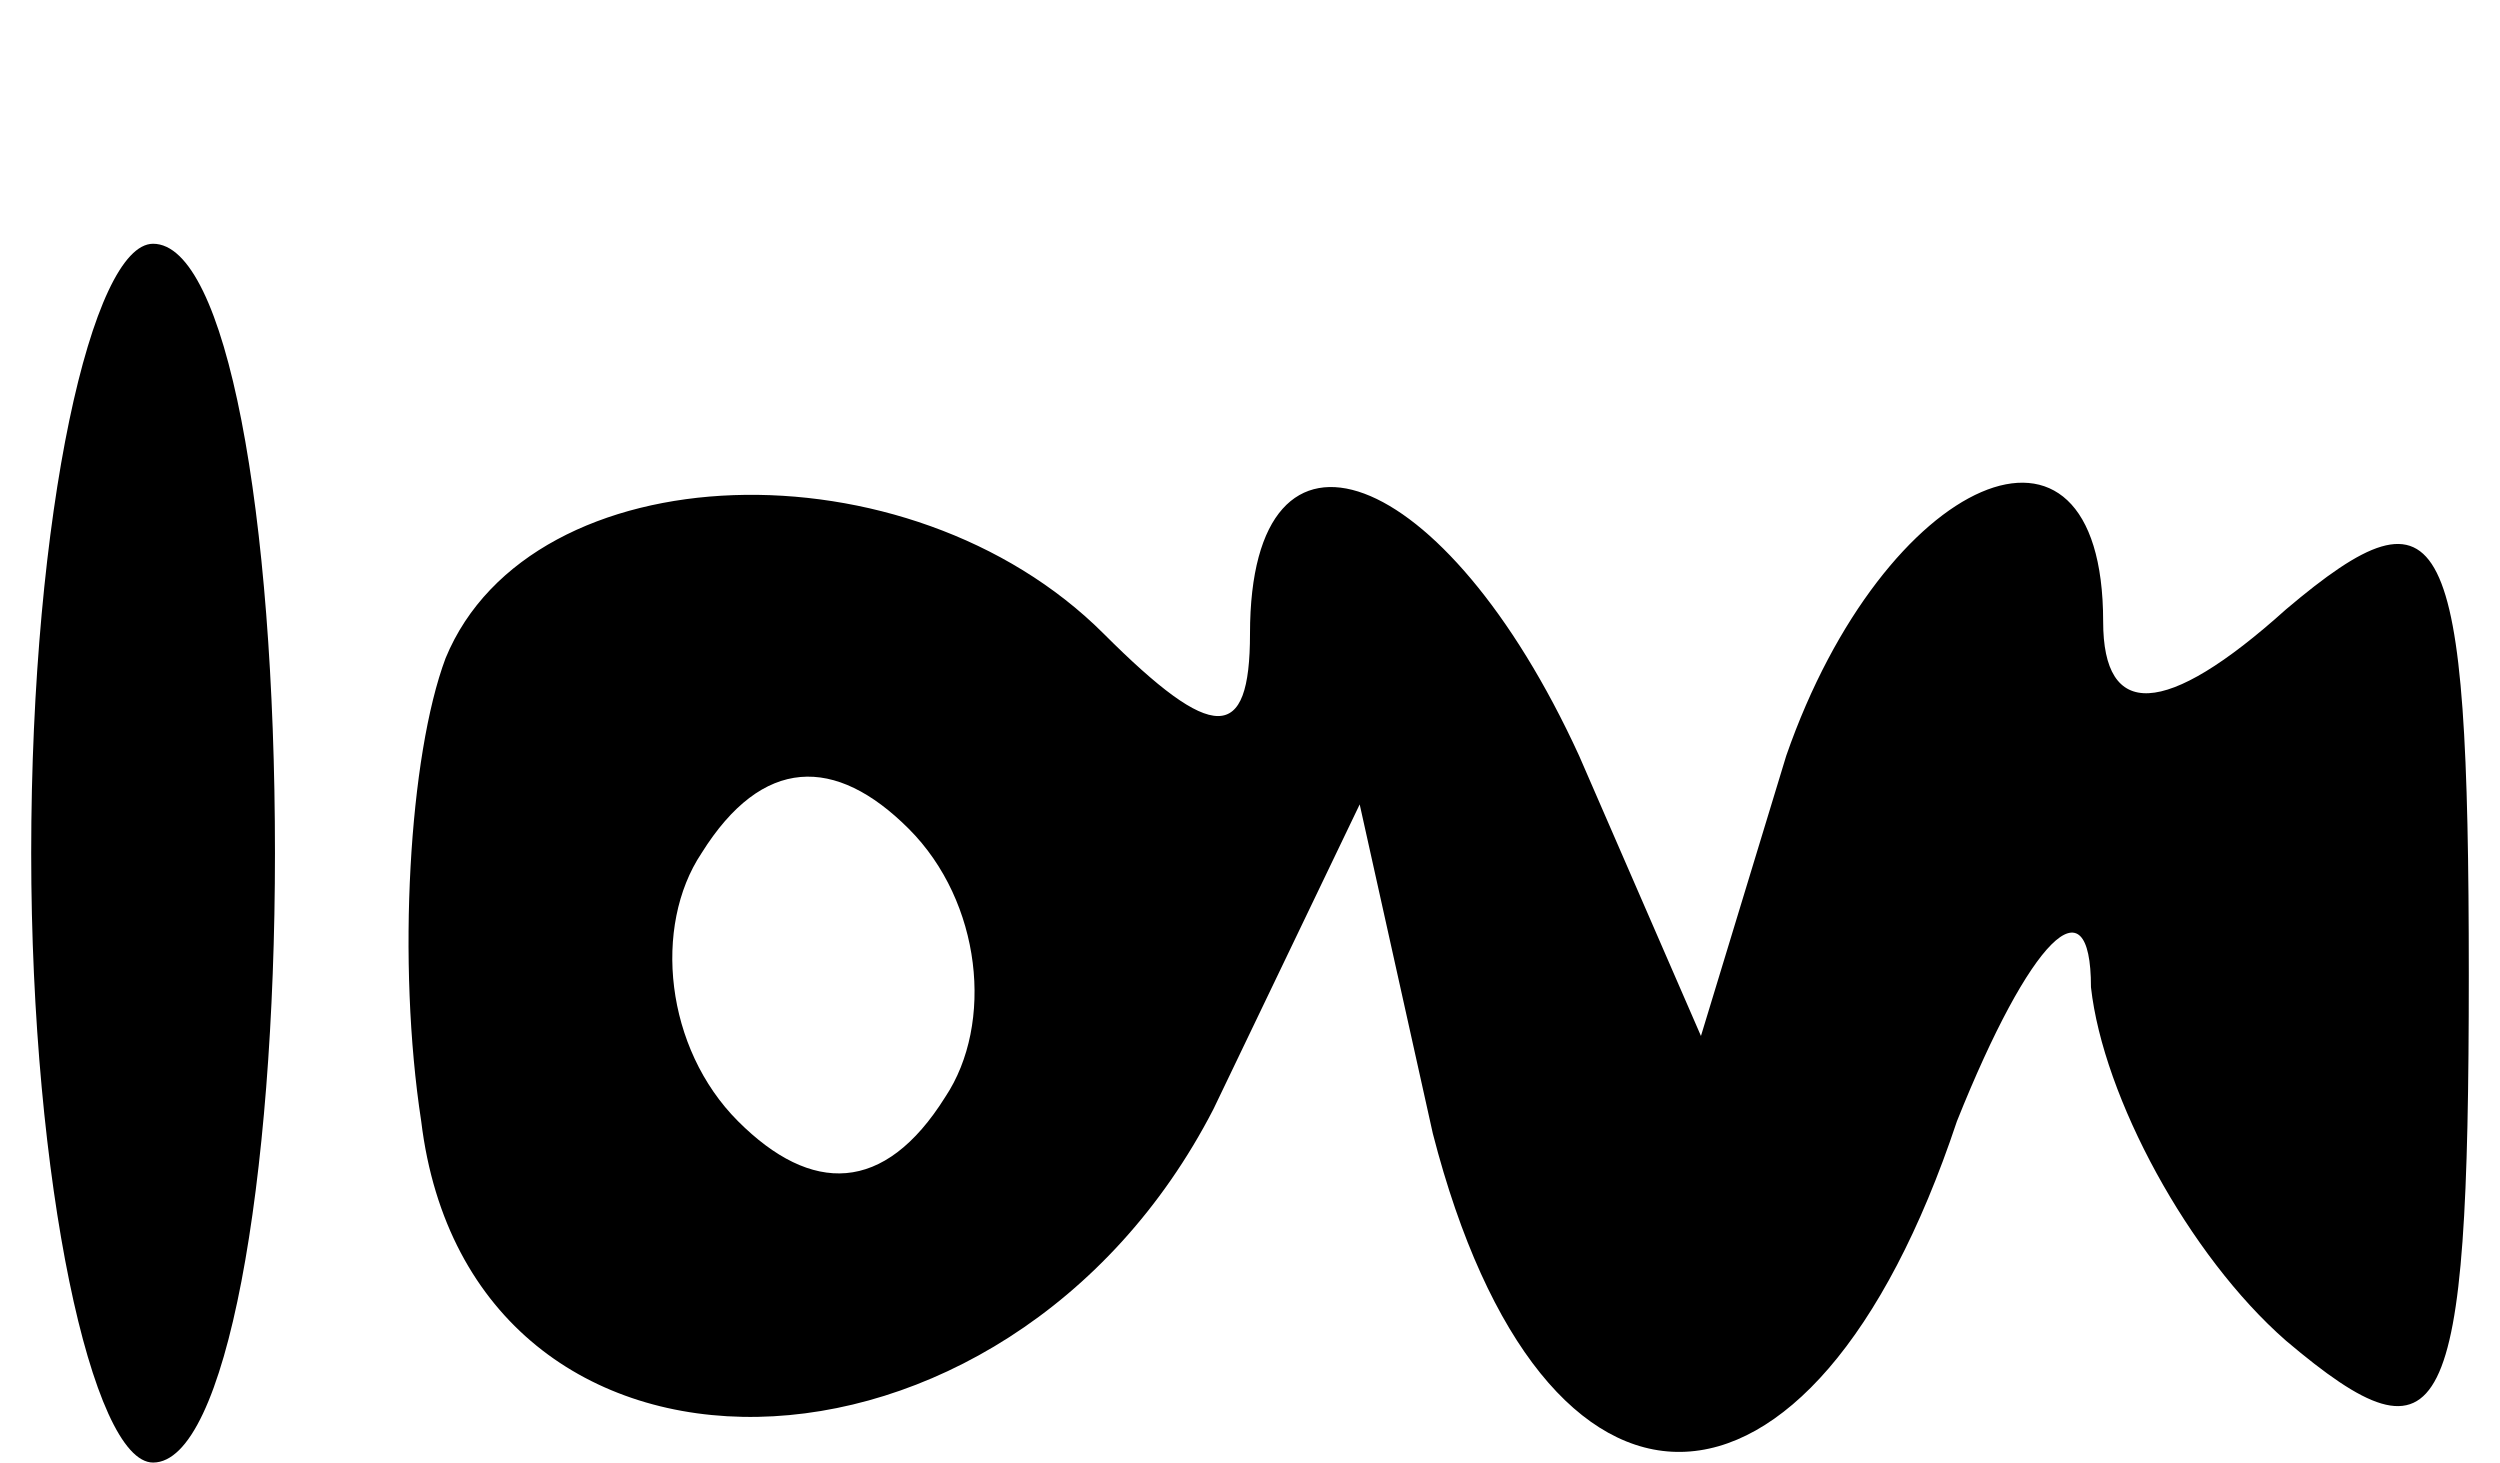 <?xml version="1.0" encoding="UTF-8" standalone="yes"?>
<svg version="1.0" xmlns="http://www.w3.org/2000/svg" width="5.128mm" height="3mm" viewBox="0 0 20 12" preserveAspectRatio="xMidYMid meet">
  <g transform="translate(0,12) scale(0.1,-0.1)" fill="#000000" stroke="none">
    <path d="M0 50 c0 -27 5 -50 10 -50 6 0 10 23 10 50 0 28 -4 50 -10 50 -5 0
-10 -22 -10 -50z"/>
    <path d="M34 66 c-3 -8 -4 -25 -2 -38 4 -33 48 -32 65 1 l12 25 6 -27 c9 -35
31 -35 43 1 6 15 11 20 11 11 1 -9 8 -22 16 -29 13 -11 15 -7 15 30 0 37 -2
41 -15 30 -10 -9 -15 -9 -15 -1 0 20 -18 12 -26 -11 l-7 -23 -10 23 c-11 24
-27 30 -27 10 0 -9 -3 -9 -12 0 -16 16 -47 15 -54 -2z m41 -36 c-5 -8 -11 -8
-17 -2 -6 6 -7 16 -3 22 5 8 11 8 17 2 6 -6 7 -16 3 -22z"/>
  </g>
</svg>